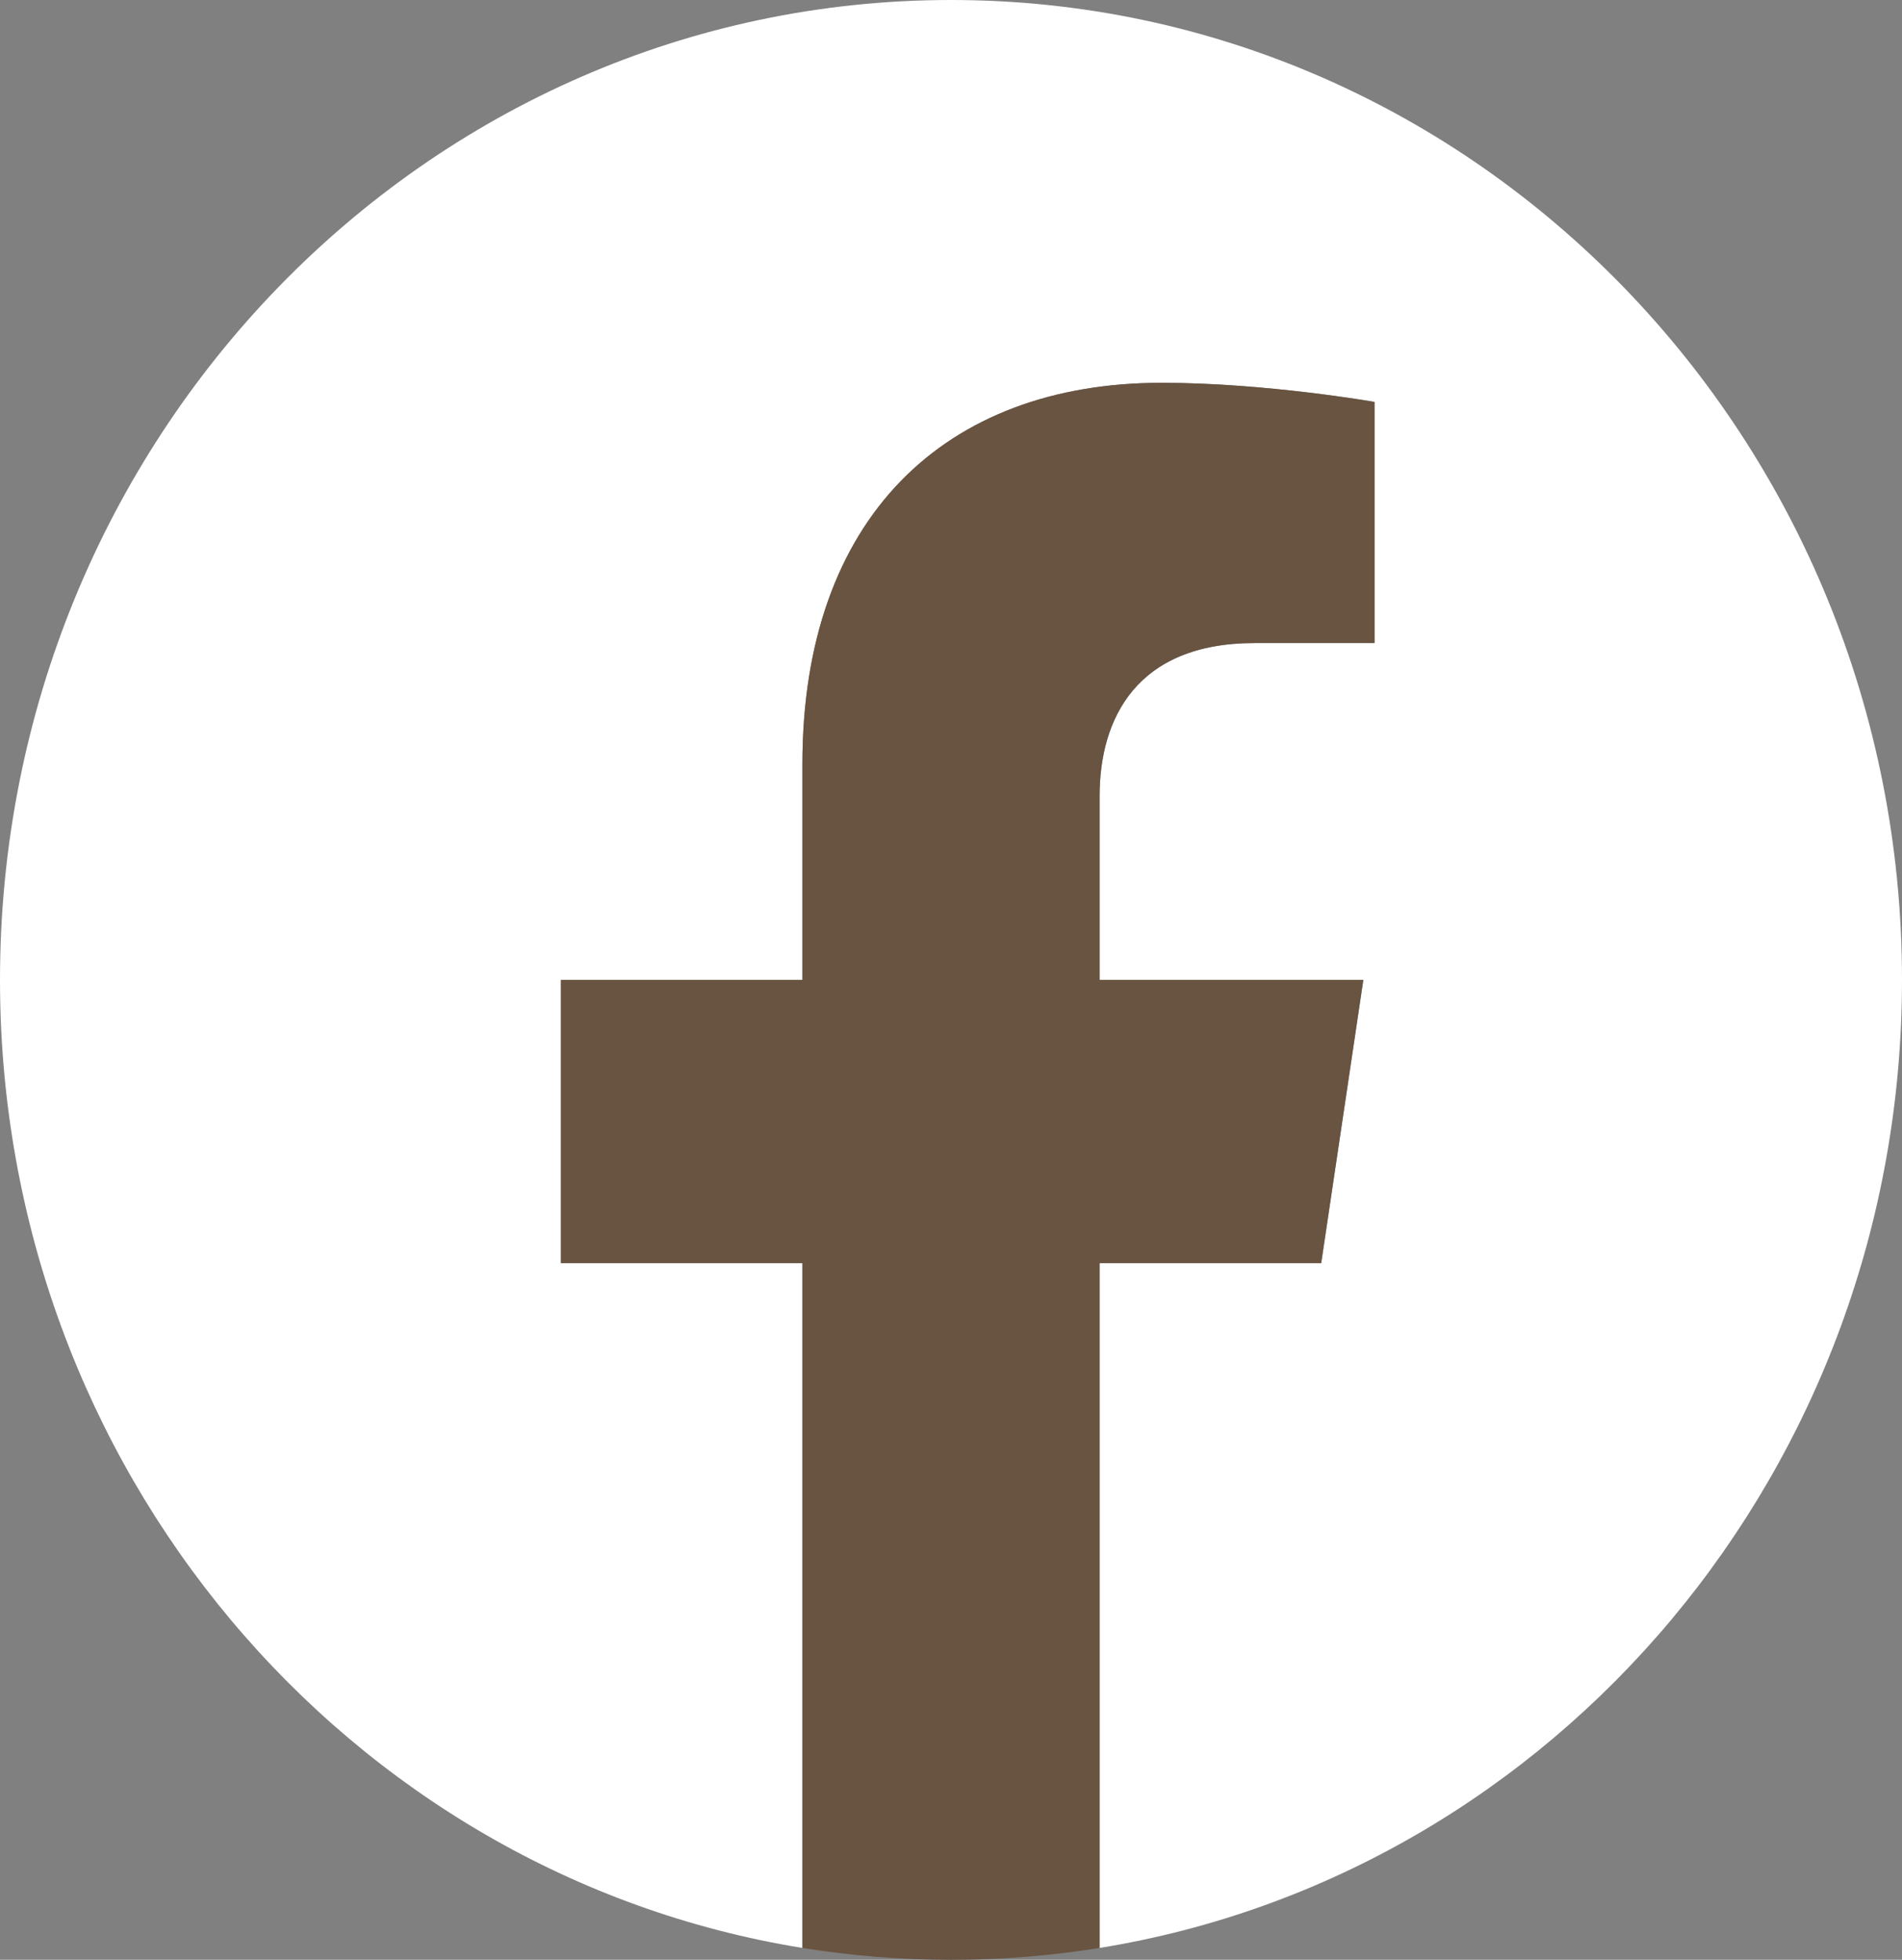 <svg width="33" height="34" viewBox="0 0 33 34" fill="none" xmlns="http://www.w3.org/2000/svg">
<rect x="0" y="0" width="33" height="34" fill="#808080" stroke="none"/>
<g clip-path="url(#clip0_541_379)">
<path d="M33 17C33 7.611 25.613 0 16.5 0C7.387 0 0 7.611 0 17C0 25.485 6.034 32.518 13.922 33.794V21.914H9.732V17H13.922V13.255C13.922 8.994 16.385 6.641 20.154 6.641C21.959 6.641 23.848 6.973 23.848 6.973V11.156H21.767C19.718 11.156 19.078 12.467 19.078 13.812V17H23.654L22.923 21.914H19.078V33.794C26.966 32.518 33 25.485 33 17Z" fill="white"/>
<path d="M22.923 21.914L23.654 17H19.078V13.812C19.078 12.468 19.718 11.156 21.767 11.156H23.848V6.973C23.848 6.973 21.959 6.641 20.154 6.641C16.385 6.641 13.922 8.994 13.922 13.255V17H9.732V21.914H13.922V33.794C15.63 34.069 17.37 34.069 19.078 33.794V21.914H22.923Z" fill="#695441"/>
</g>
<defs>
<clipPath id="clip0_541_379">
<rect width="33" height="34" fill="white"/>
</clipPath>
</defs>
</svg>
